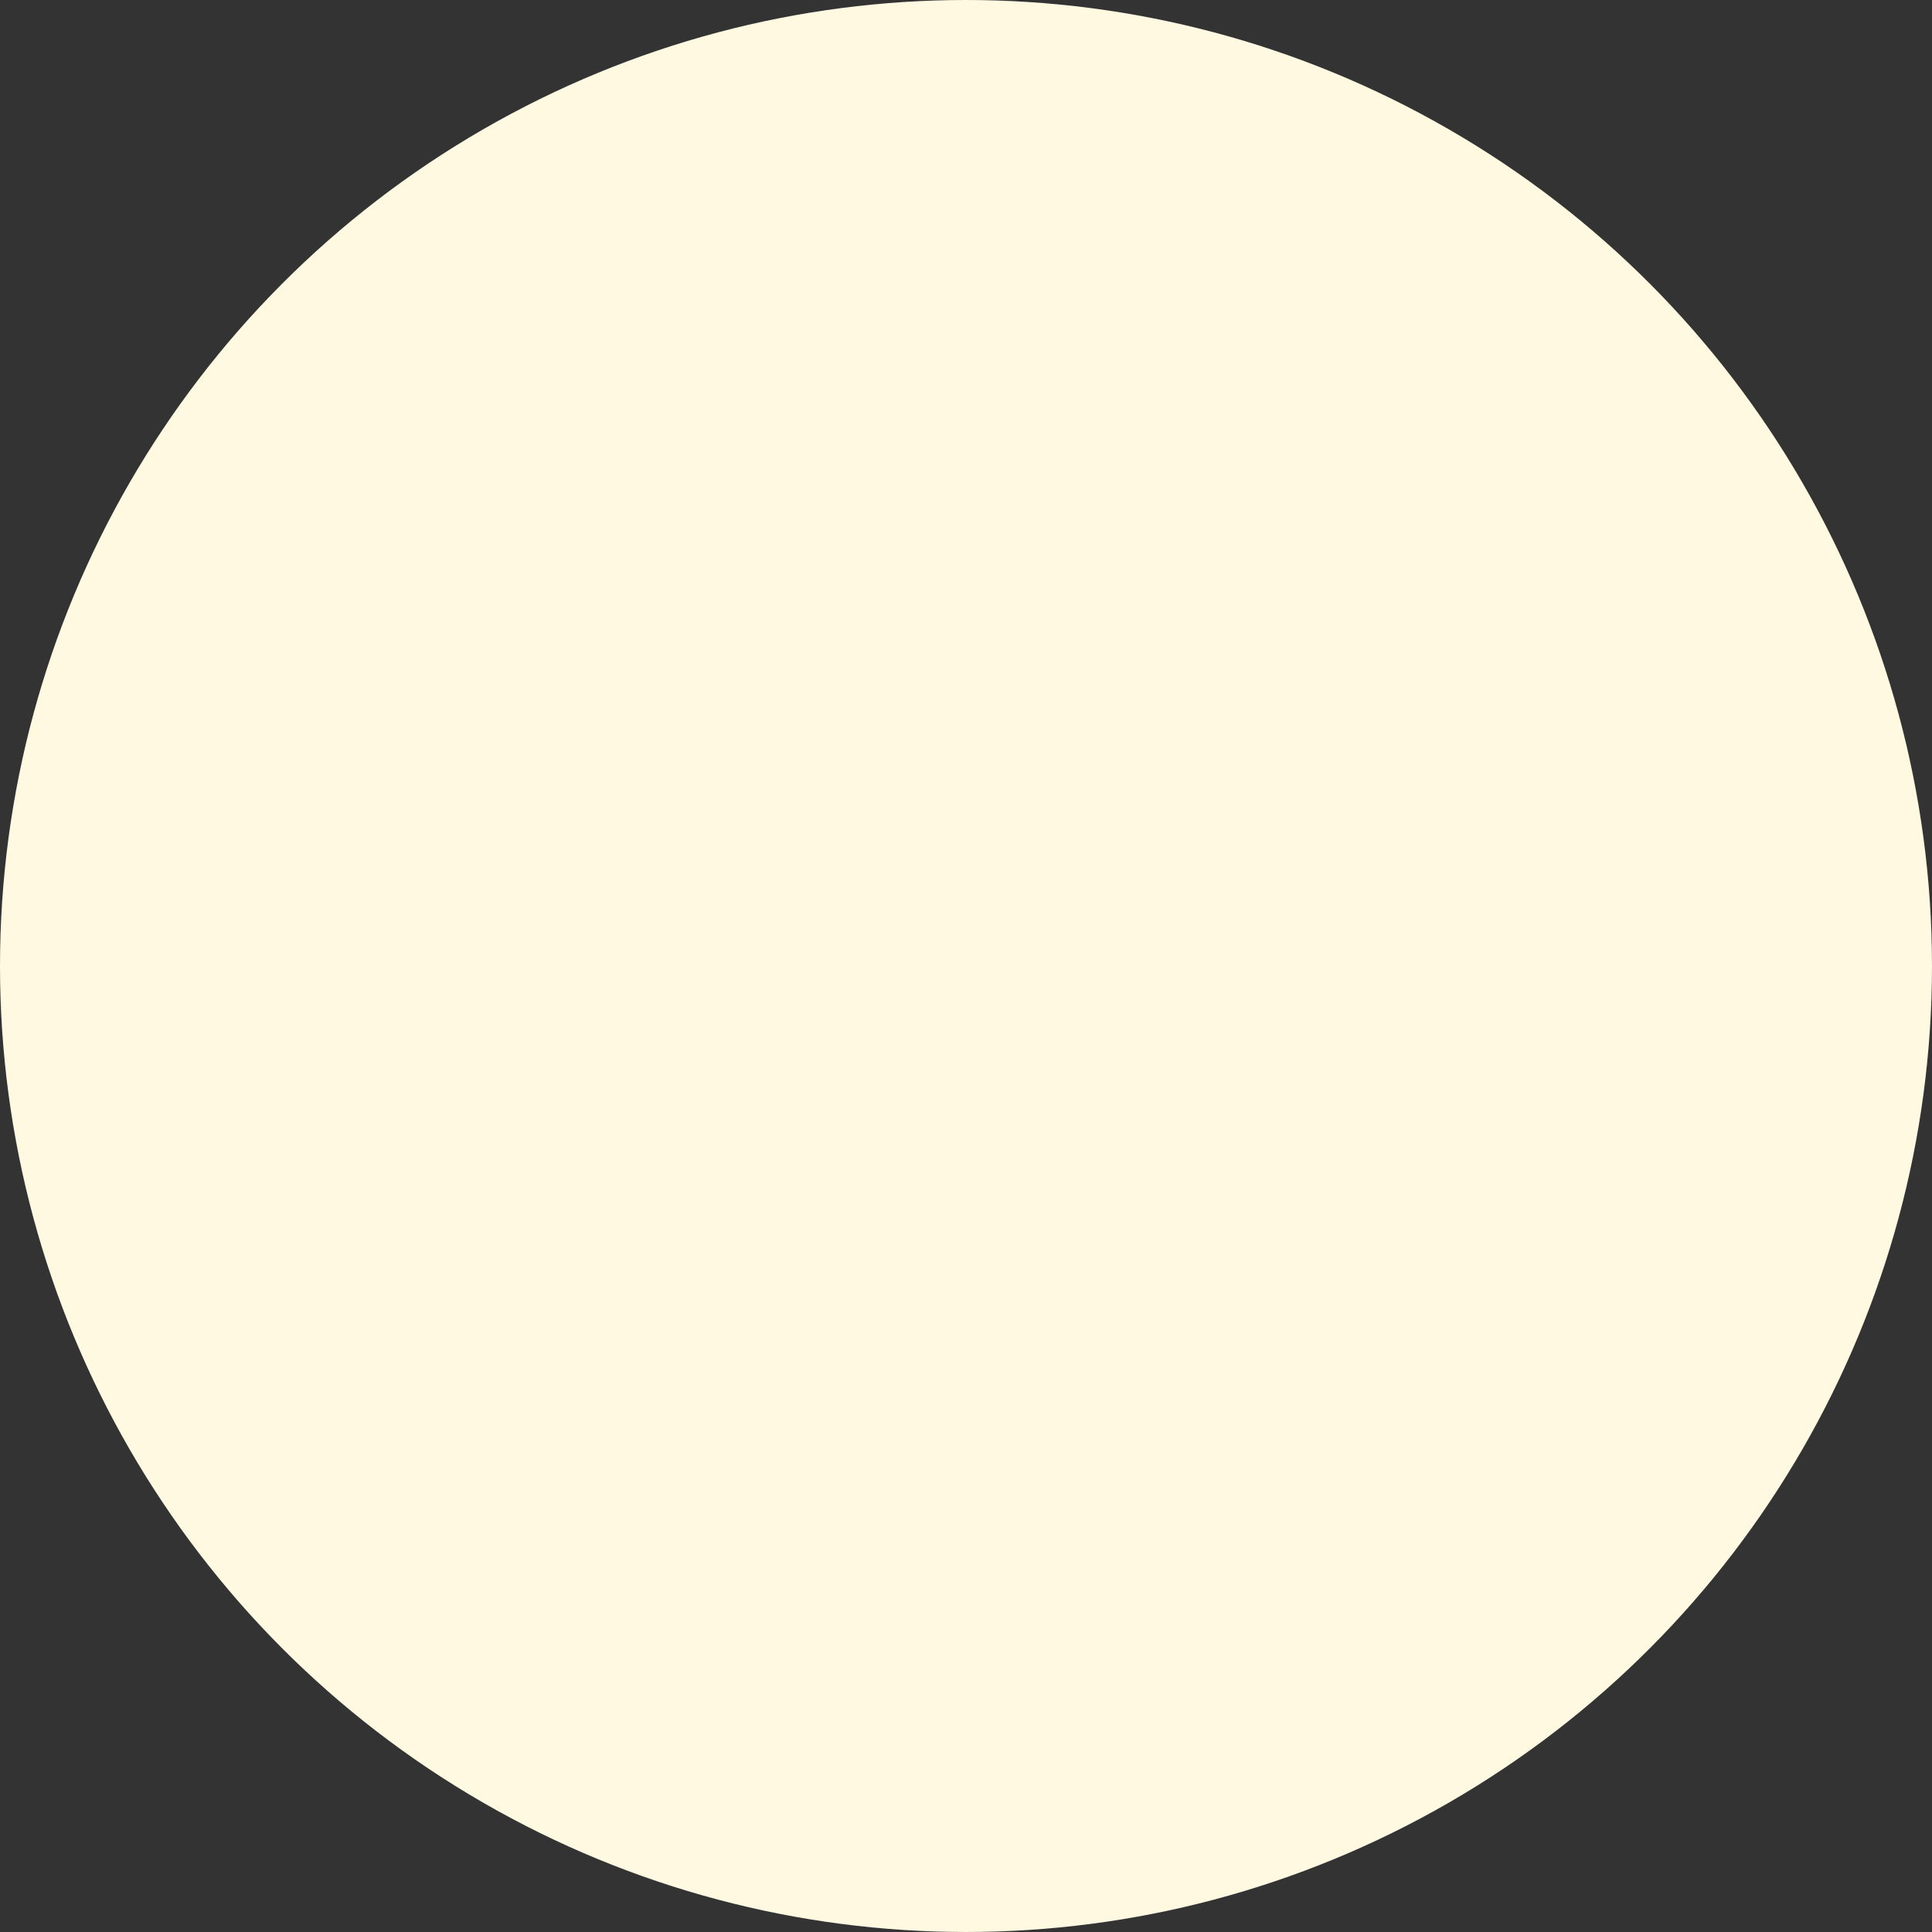 <?xml version="1.0" encoding="UTF-8"?>
<svg xmlns="http://www.w3.org/2000/svg" viewBox="0 0 218.931 218.931" width="100%" style="vertical-align: middle; max-width: 100%; width: 100%;">
  <rect x="0" y="0" width="218.931" height="218.931" fill="#333333" stroke="none"/>
  <g>
    <g>
      <circle cx="109.465" cy="109.465" r="109.465" fill="rgb(255, 249, 226)">
     </circle>
    </g>
  </g>
</svg>
